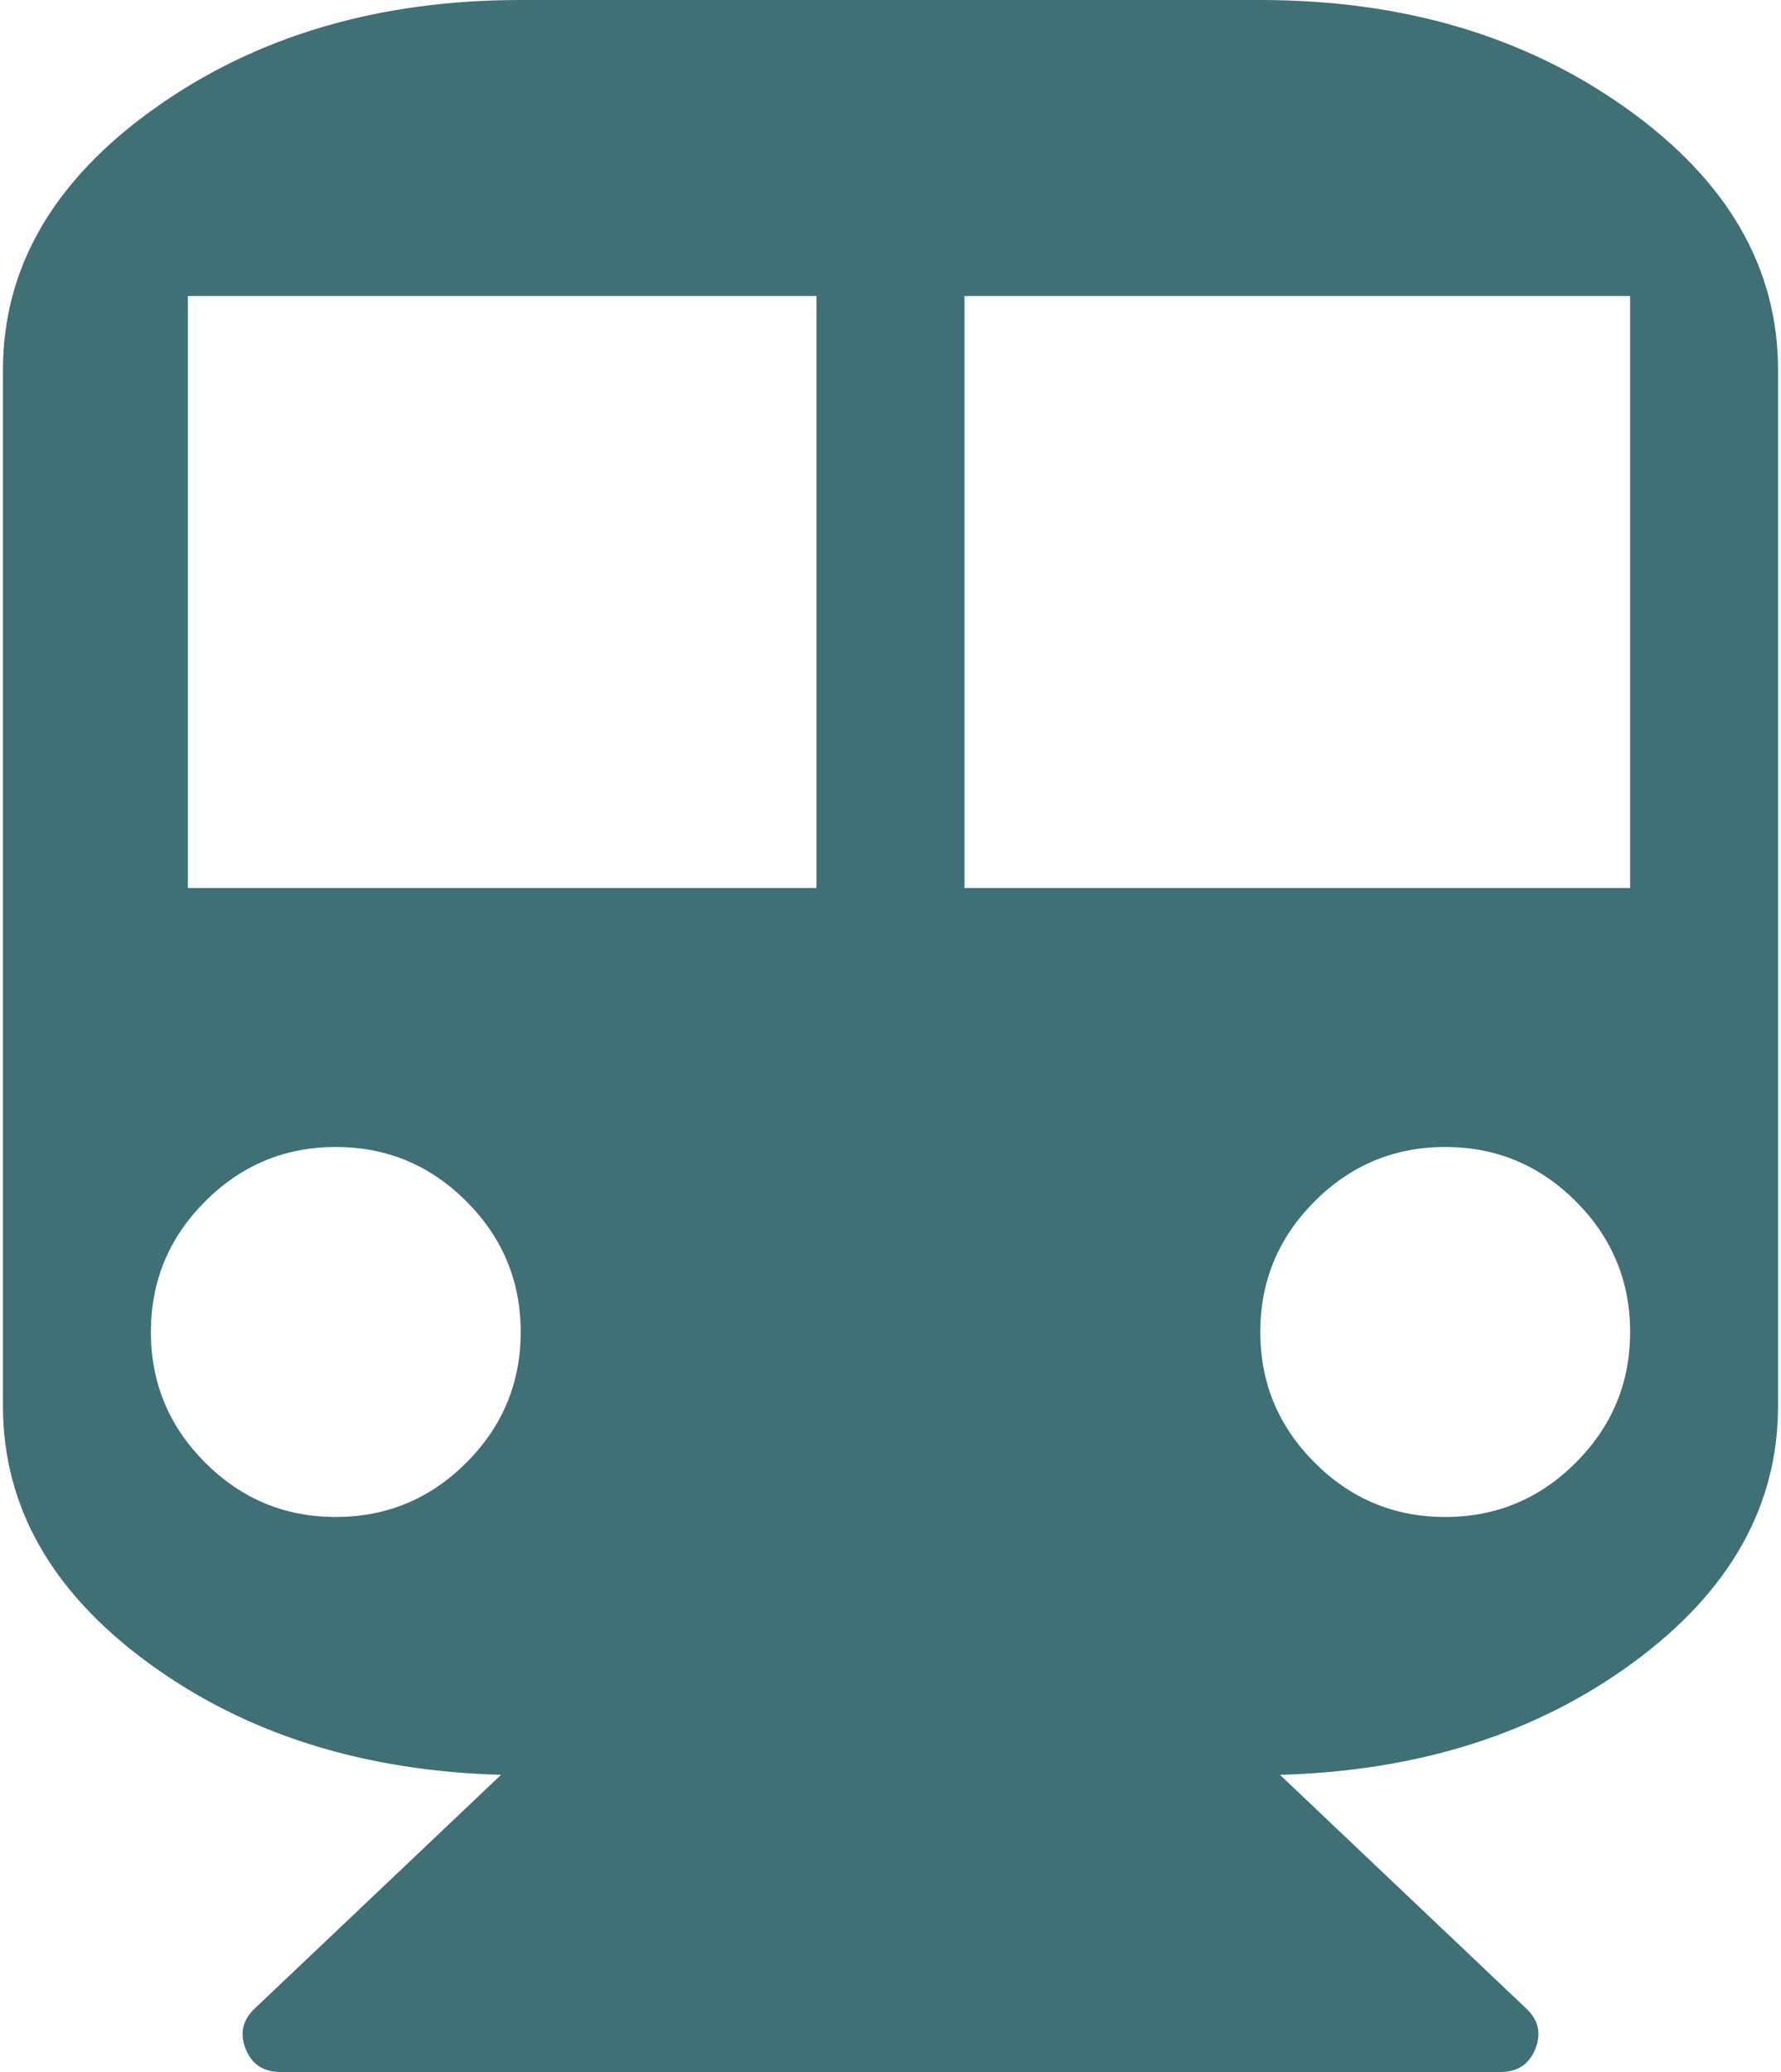<svg xmlns="http://www.w3.org/2000/svg" xmlns:xlink="http://www.w3.org/1999/xlink" aria-hidden="true" focusable="false" width="0.86em" height="1em" style="-ms-transform: rotate(360deg); -webkit-transform: rotate(360deg); transform: rotate(360deg);" preserveAspectRatio="xMidYMid meet" viewBox="0 0 1536 1792"><path d="M1088 0q185 0 316.5 93.5T1536 320v896q0 130-125.5 222t-305.5 97l213 202q16 15 8 35t-30 20H240q-22 0-30-20t8-35l213-202q-180-5-305.5-97T0 1216V320Q0 187 131.5 93.5T448 0h640zM288 1312q66 0 113-47t47-113t-47-113t-113-47t-113 47t-47 113t47 113t113 47zm416-544V256H160v512h544zm544 544q66 0 113-47t47-113t-47-113t-113-47t-113 47t-47 113t47 113t113 47zm160-544V256H832v512h576z" fill="#3f7075"/></svg>
